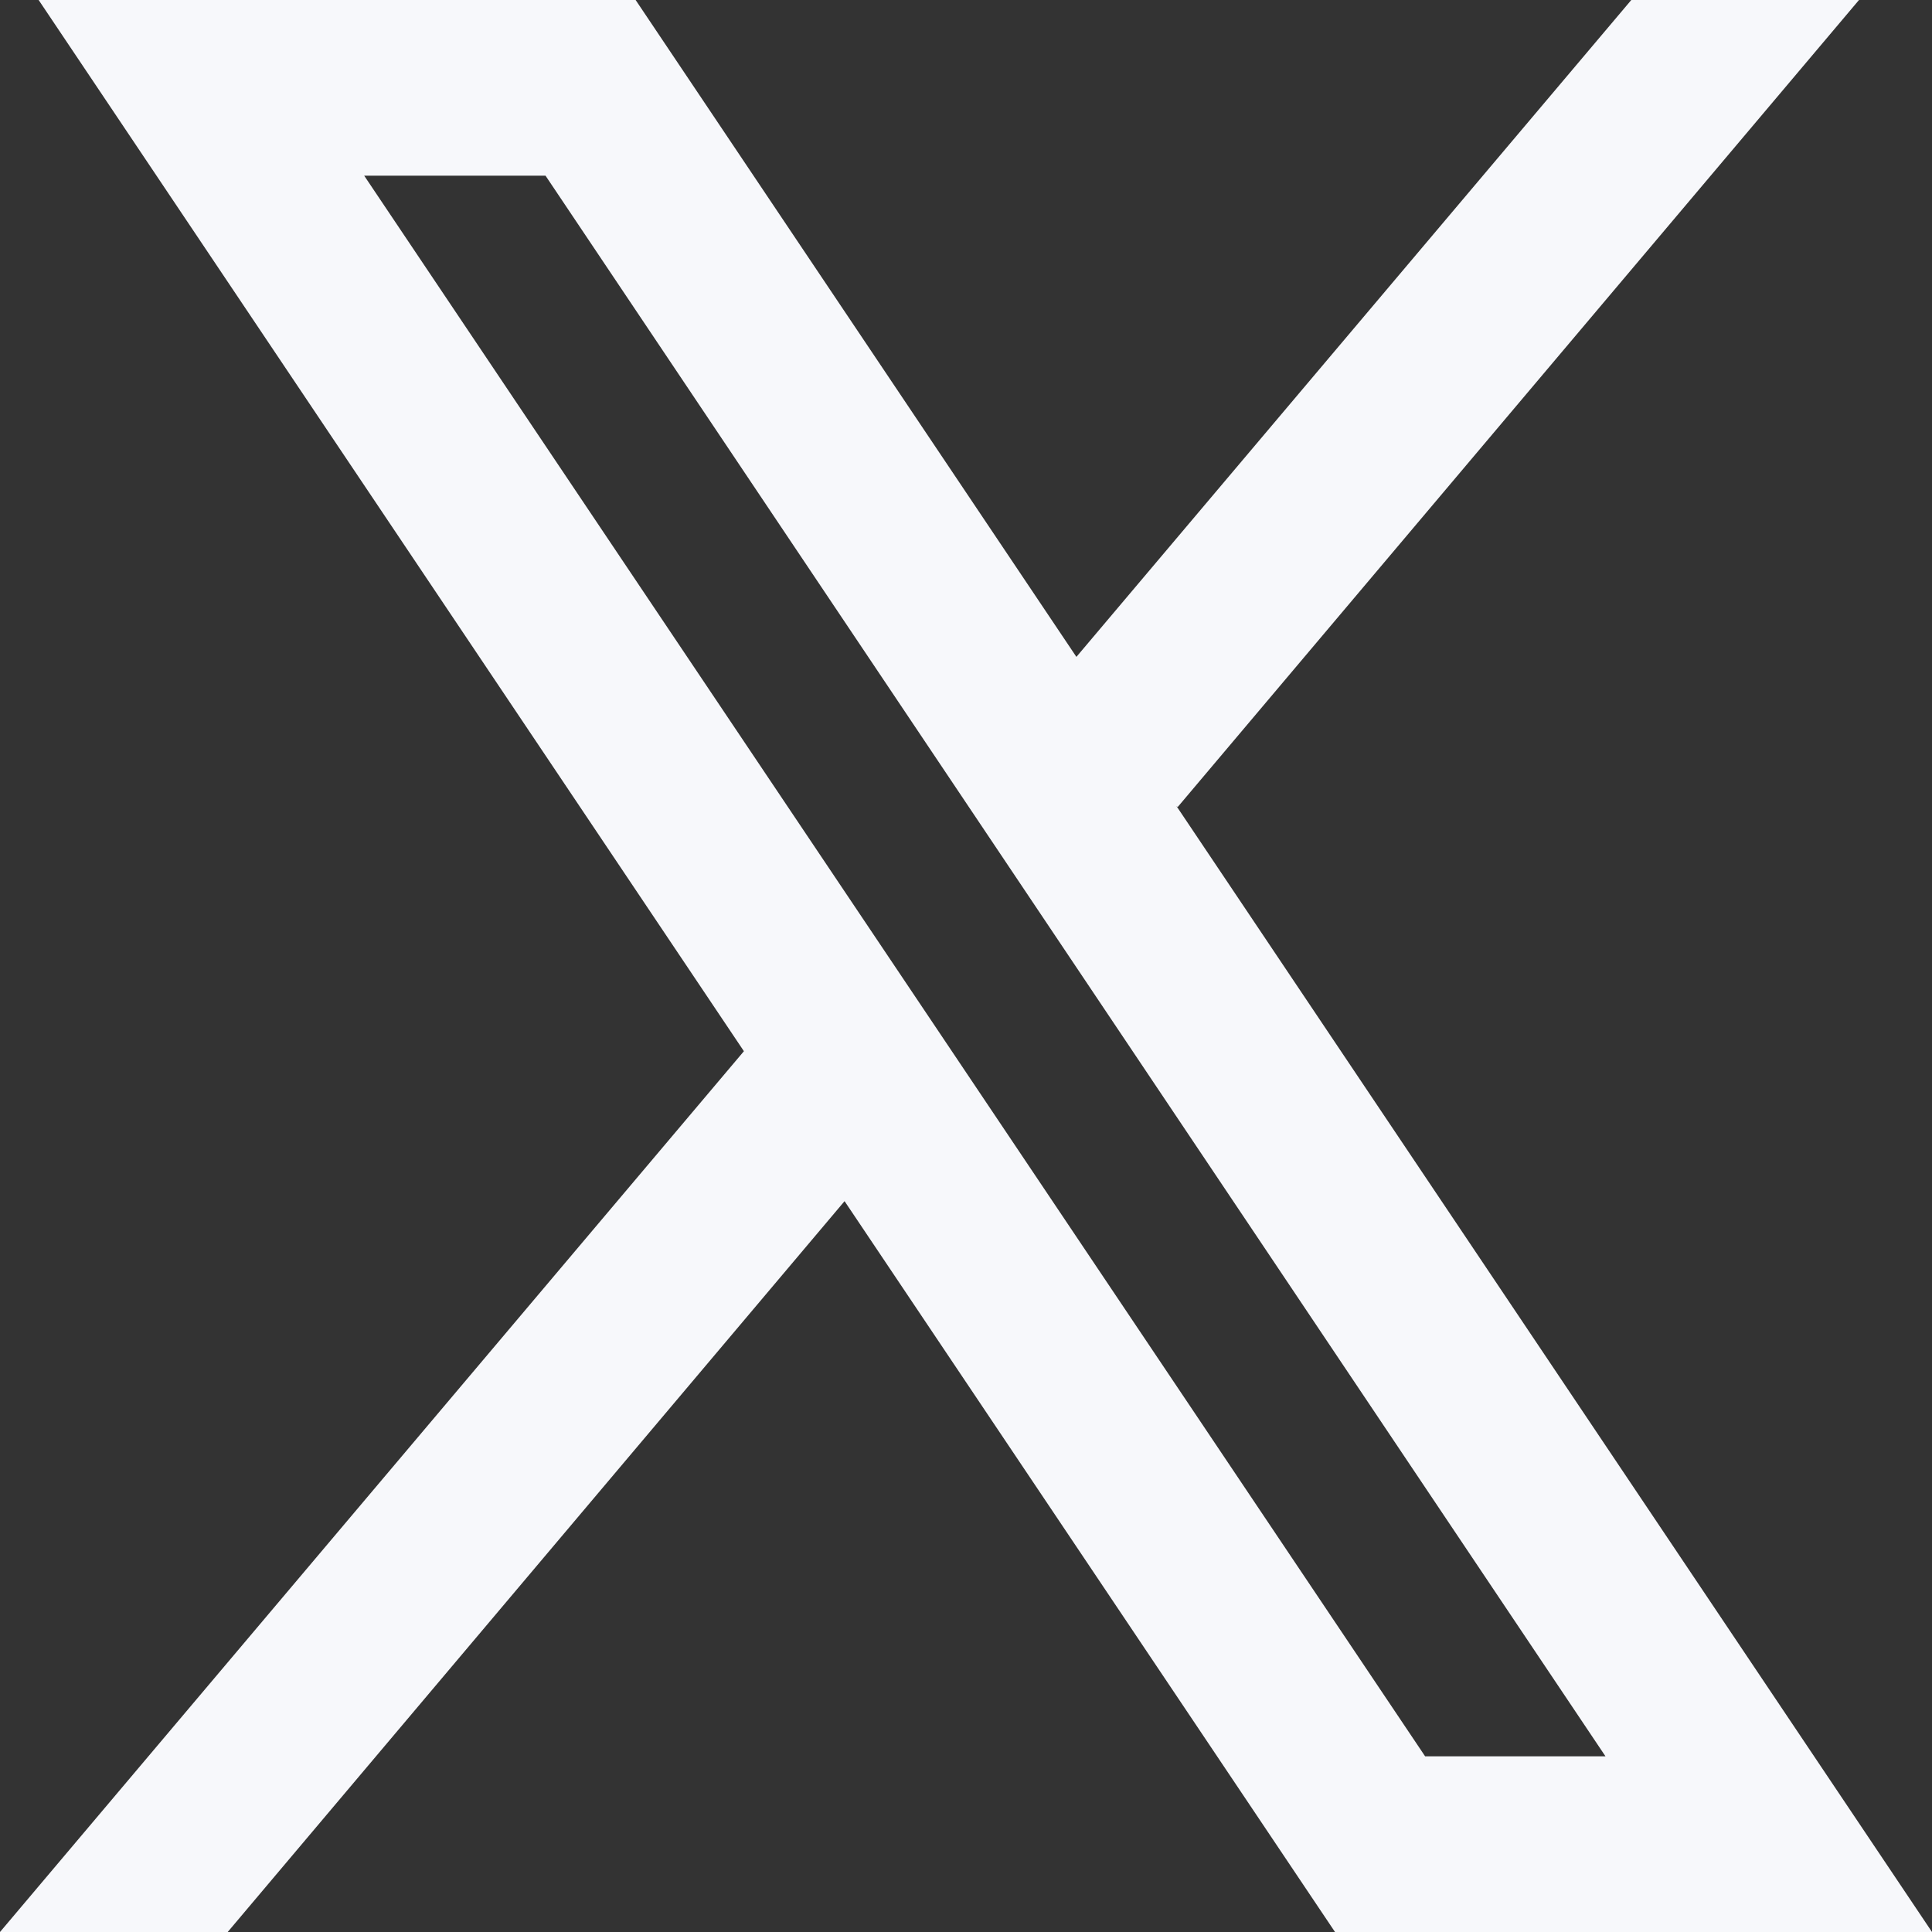 <?xml version="1.0" encoding="UTF-8"?>
<svg xmlns="http://www.w3.org/2000/svg" width="14" height="14" viewBox="0 0 14 14" fill="none">
  <rect x="0" y="0" width="14" height="14" fill="#333333" stroke="none"/>
  <path d="M14 14L8.525 5.841L8.534 5.848L13.471 0H11.821L7.8 4.76L4.606 0H0.28L5.391 7.618L5.391 7.617L0 14H1.65L6.12 8.704L9.674 14H14ZM3.953 1.273L11.634 12.727H10.327L2.639 1.273H3.953Z" fill="#F7F8FB"></path>
</svg>
